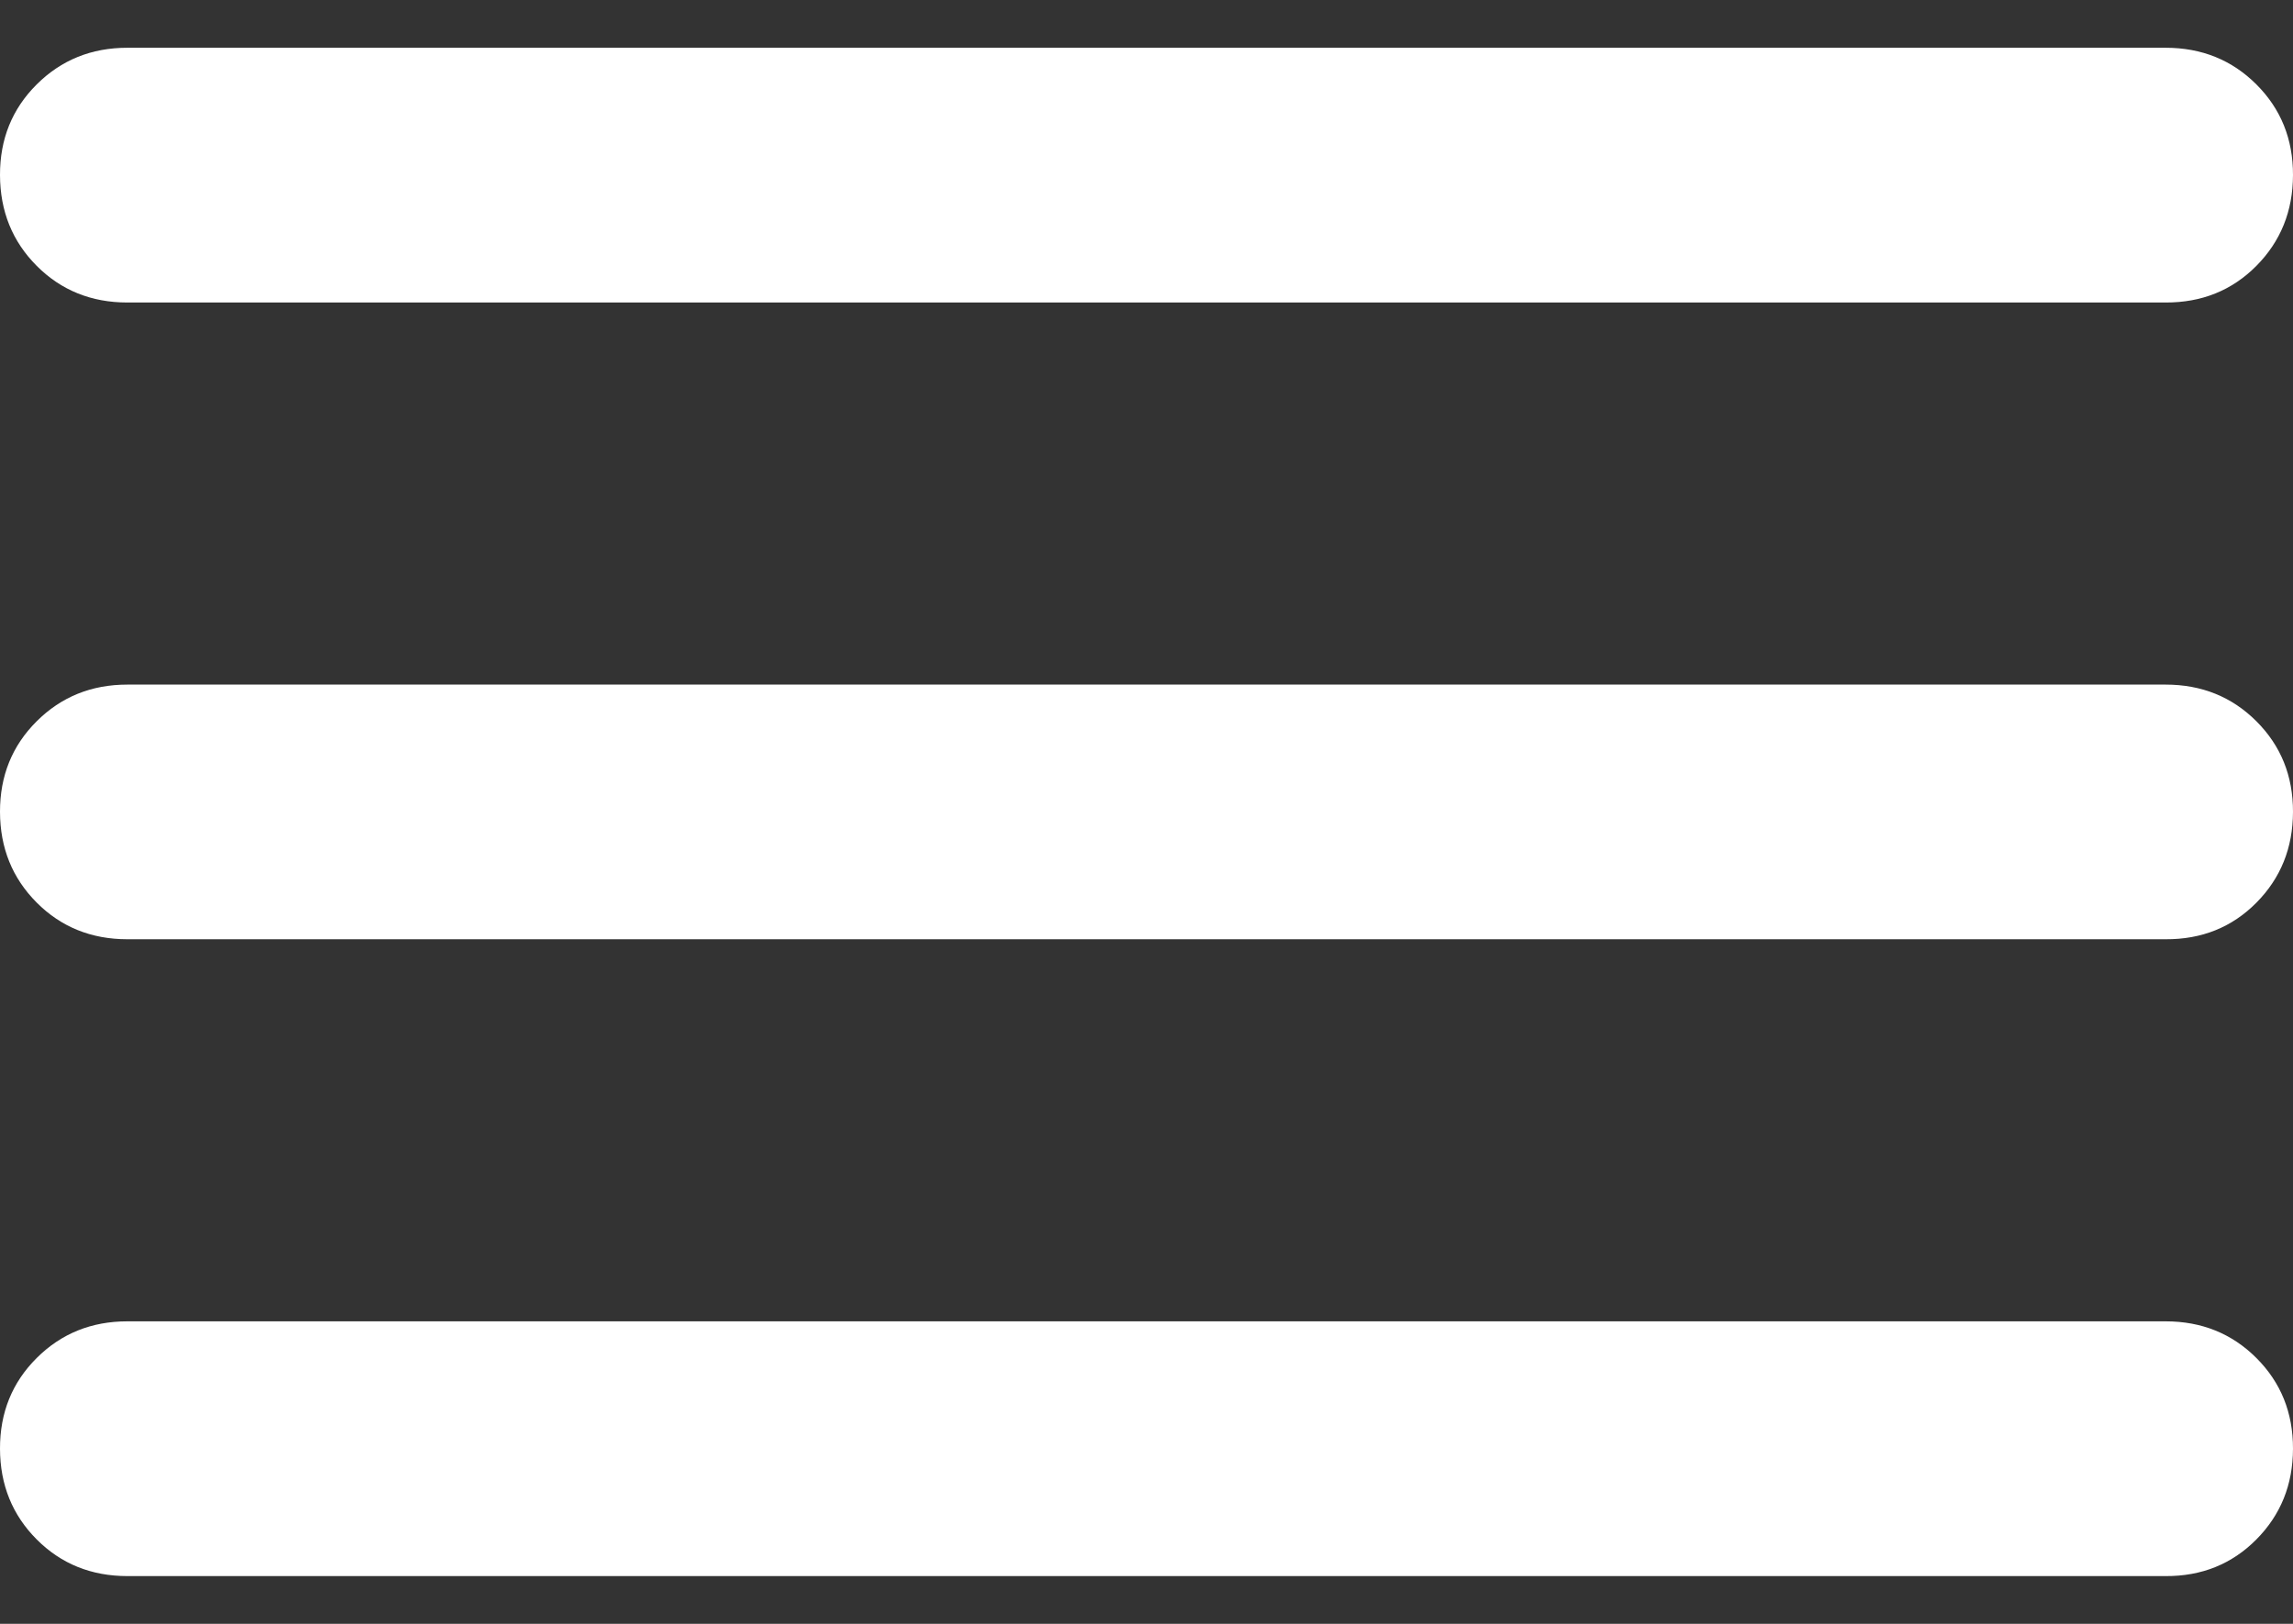 <svg width="24" height="17" viewBox="0 0 24 17" fill="none" xmlns="http://www.w3.org/2000/svg">
<rect x="0" y="0" width="24" height="17" fill="#333333" stroke="none"/>
<path d="M1.333 16.5C0.956 16.5 0.639 16.372 0.384 16.116C0.129 15.86 0.001 15.544 4.5977e-06 15.167C-0.001 14.79 0.127 14.473 0.384 14.217C0.641 13.961 0.957 13.833 1.333 13.833H22.667C23.044 13.833 23.361 13.961 23.617 14.217C23.873 14.473 24.001 14.79 24 15.167C23.999 15.544 23.871 15.86 23.616 16.117C23.361 16.374 23.044 16.502 22.667 16.5H1.333ZM1.333 9.833C0.956 9.833 0.639 9.705 0.384 9.449C0.129 9.193 0.001 8.877 4.5977e-06 8.5C-0.001 8.123 0.127 7.807 0.384 7.551C0.641 7.295 0.957 7.167 1.333 7.167H22.667C23.044 7.167 23.361 7.295 23.617 7.551C23.873 7.807 24.001 8.123 24 8.5C23.999 8.877 23.871 9.194 23.616 9.451C23.361 9.708 23.044 9.835 22.667 9.833H1.333ZM1.333 3.167C0.956 3.167 0.639 3.039 0.384 2.783C0.129 2.527 0.001 2.21 4.5977e-06 1.833C-0.001 1.456 0.127 1.14 0.384 0.884C0.641 0.628 0.957 0.5 1.333 0.5H22.667C23.044 0.5 23.361 0.628 23.617 0.884C23.873 1.14 24.001 1.456 24 1.833C23.999 2.21 23.871 2.527 23.616 2.784C23.361 3.041 23.044 3.168 22.667 3.167H1.333Z" fill="white"/>
</svg>

